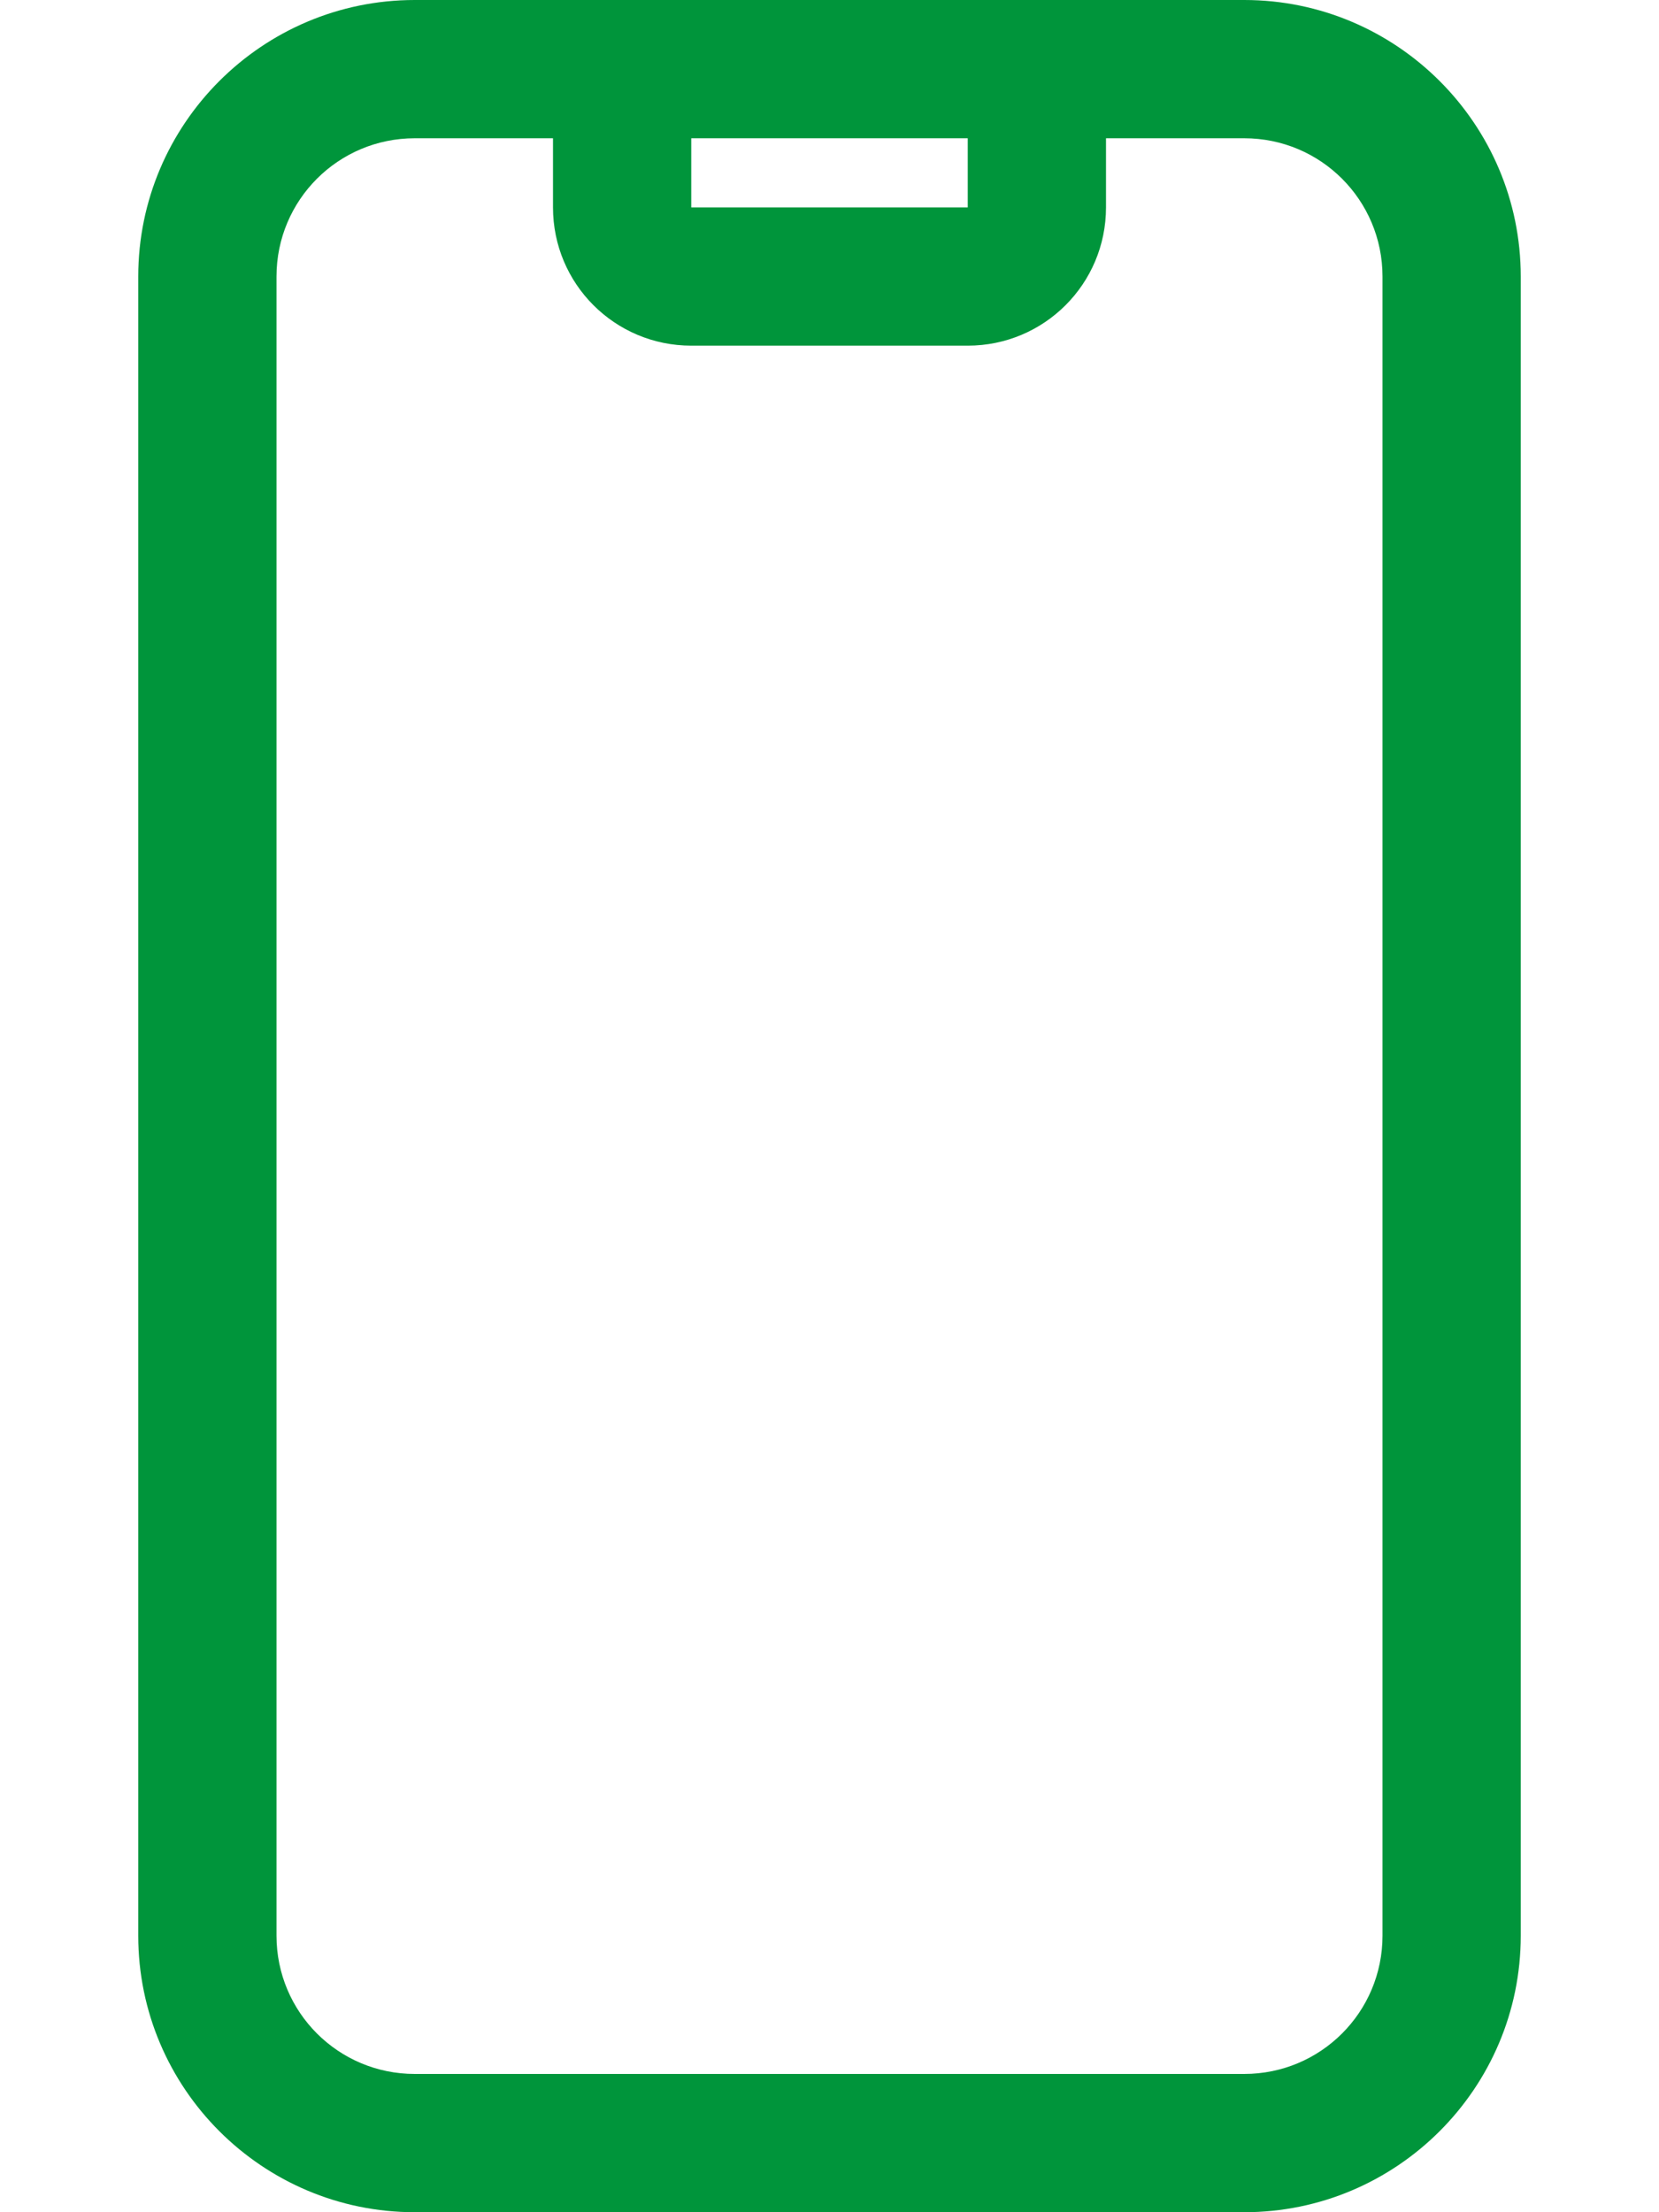 <?xml version="1.0" encoding="UTF-8"?>
<svg xmlns="http://www.w3.org/2000/svg" width="384" height="512" version="1.1" viewBox="0 0 384 512">
  <defs>
    <style>
      .cls-1 {
        fill: #00953b;
      }
    </style>
  </defs>
  <!-- Generator: Adobe Illustrator 28.7.1, SVG Export Plug-In . SVG Version: 1.2.0 Build 142)  -->
  <g>
    <g id="Lager_1">
      <path class="cls-1" d="M256,32v16c0,17.7-14.3,32-32,32h-64c-17.7,0-32-14.3-32-32v-16h-32c-17.7,0-32,14.3-32,32v384c0,17.7,14.3,32,32,32h192c17.7,0,32-14.3,32-32V64c0-17.7-14.3-32-32-32h-32ZM224,32h-64v16h64v-16ZM32,64C32,28.7,60.7,0,96,0h192c35.3,0,64,28.7,64,64v384c0,35.3-28.7,64-64,64H96c-35.3,0-64-28.7-64-64V64Z"/>
    </g>
  </g>
</svg>